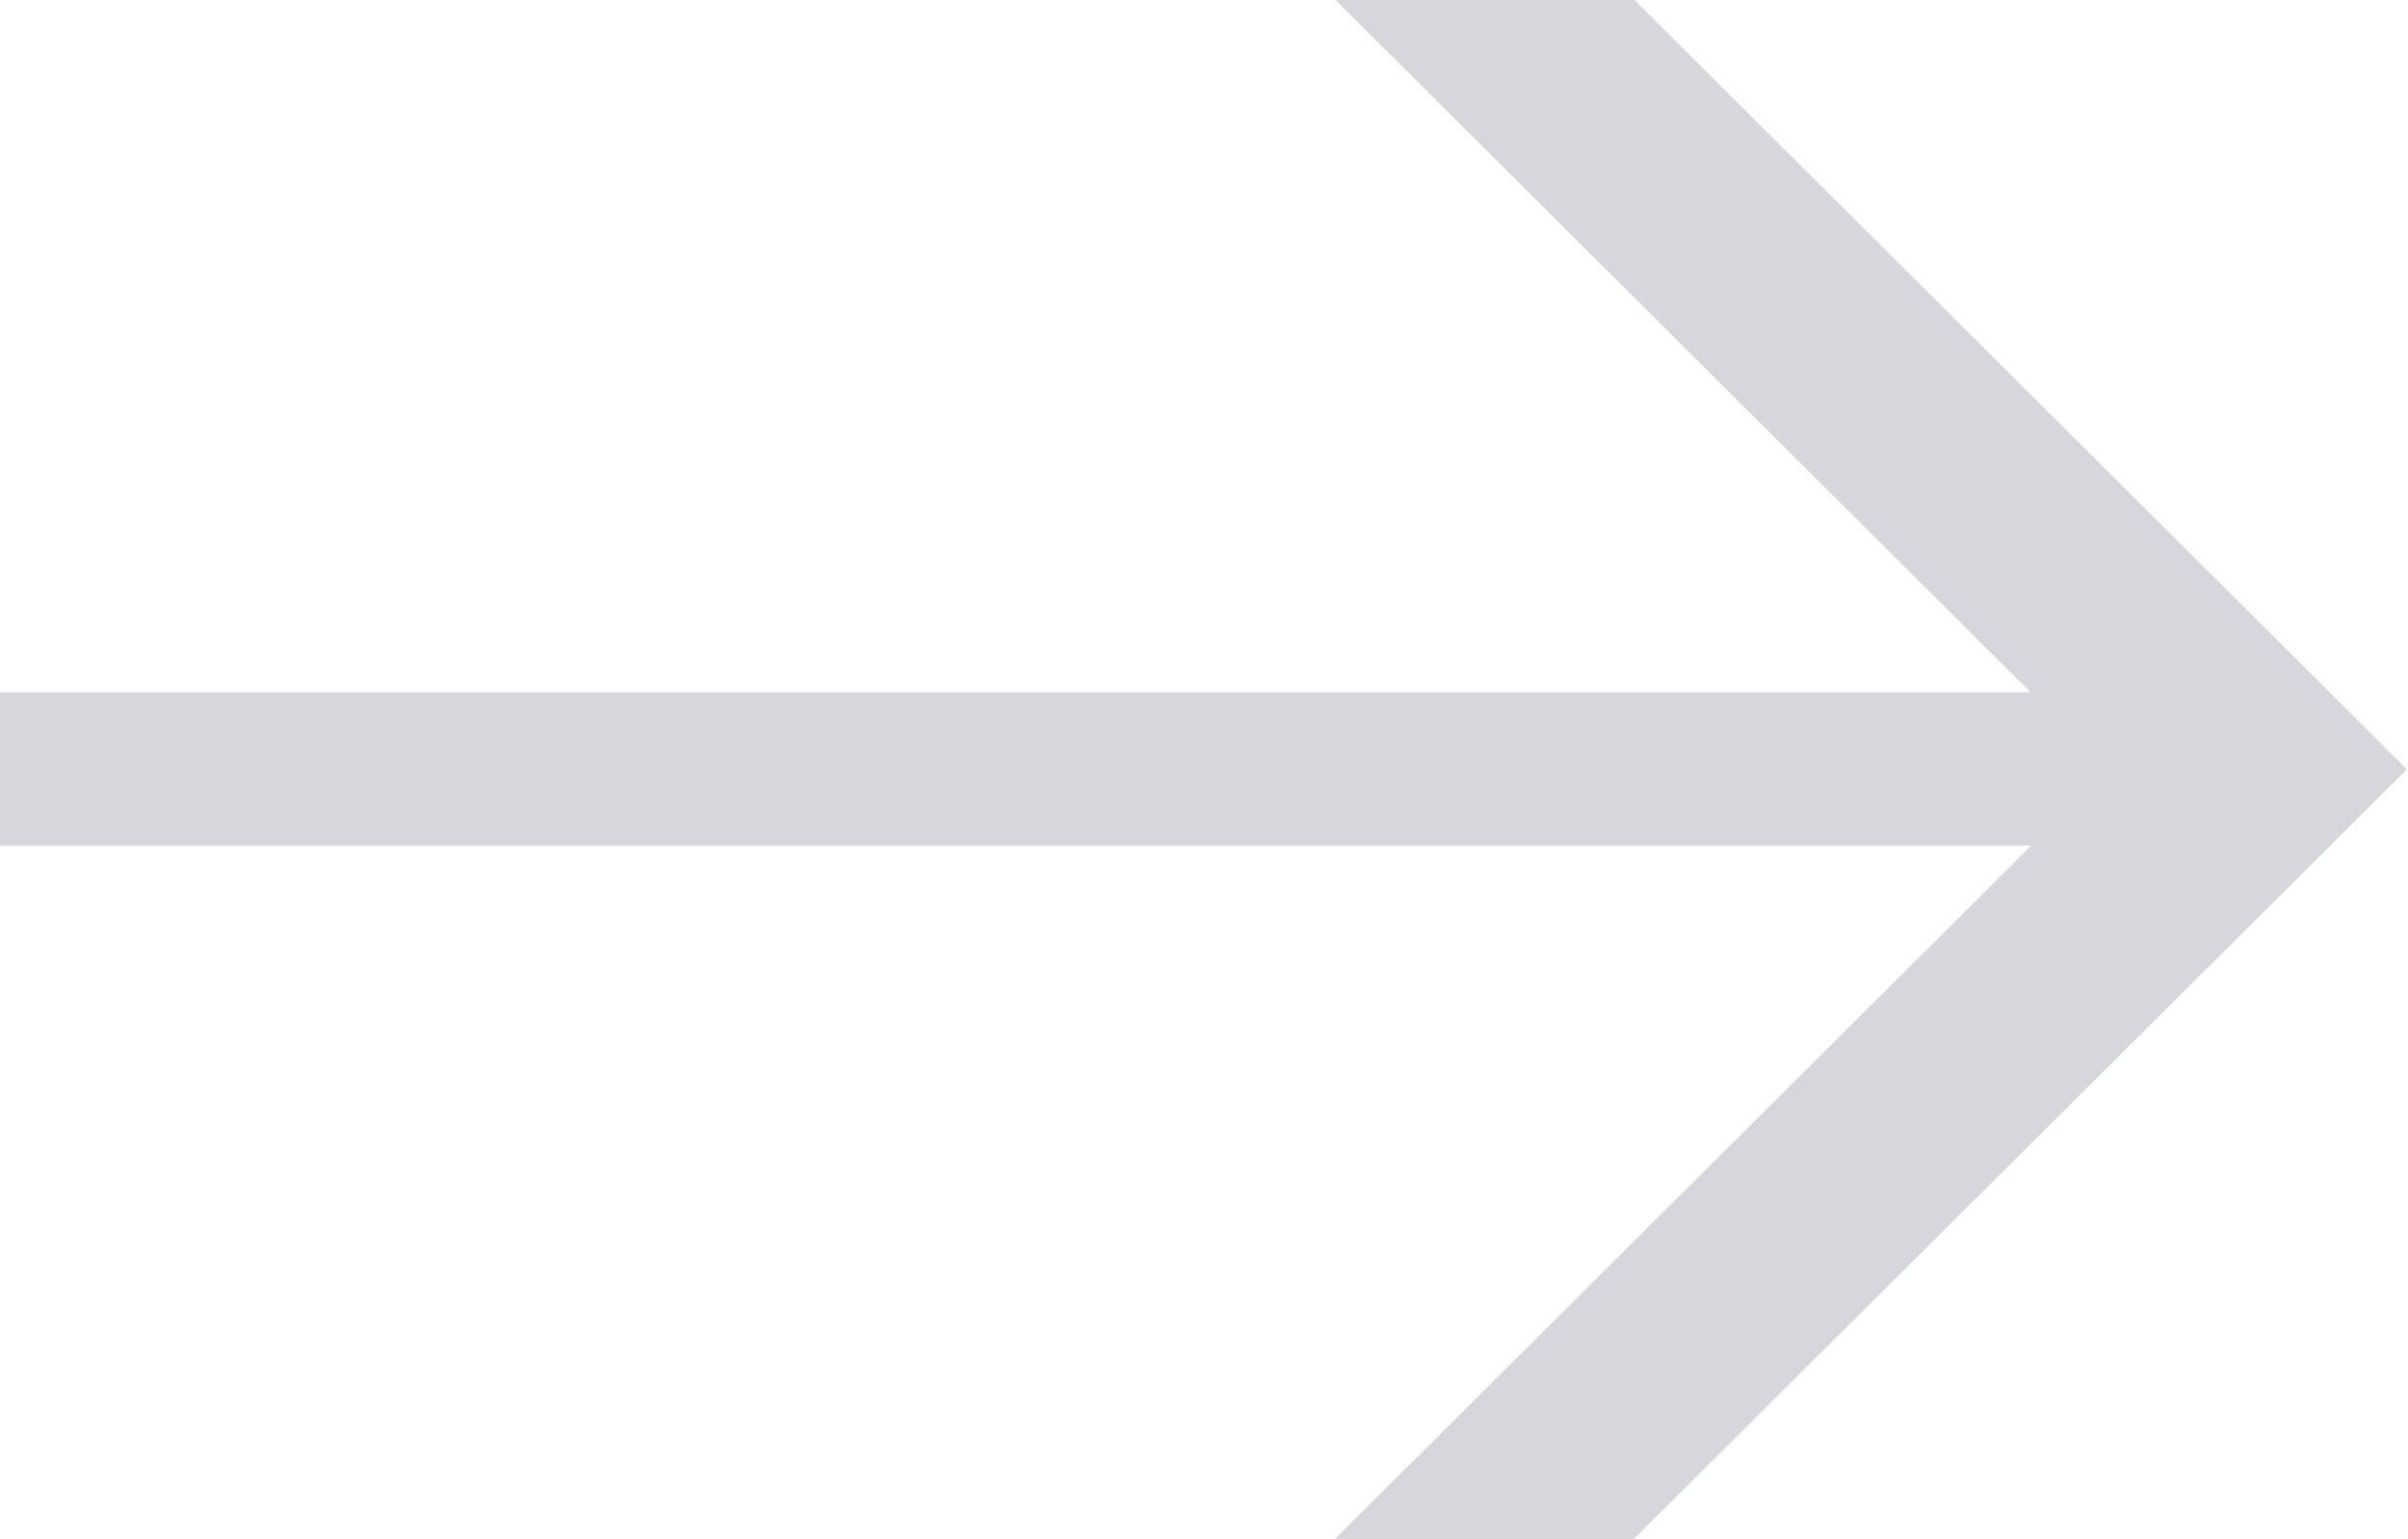 <svg xmlns="http://www.w3.org/2000/svg" width="18.531" height="11.844" viewBox="0 0 18.531 11.844">
  <defs>
    <style>
      .cls-1 {
        fill: #d6d7dc;
        fill-rule: evenodd;
      }
    </style>
  </defs>
  <path id="箭头_7_1" data-name="箭头 7 1" class="cls-1" d="M602,845.665h15.631L612.274,851h2.3l5.949-5.923-5.949-5.925h-2.3l5.352,5.332H602v1.184Z" transform="translate(-602 -839.156)"/>
</svg>
